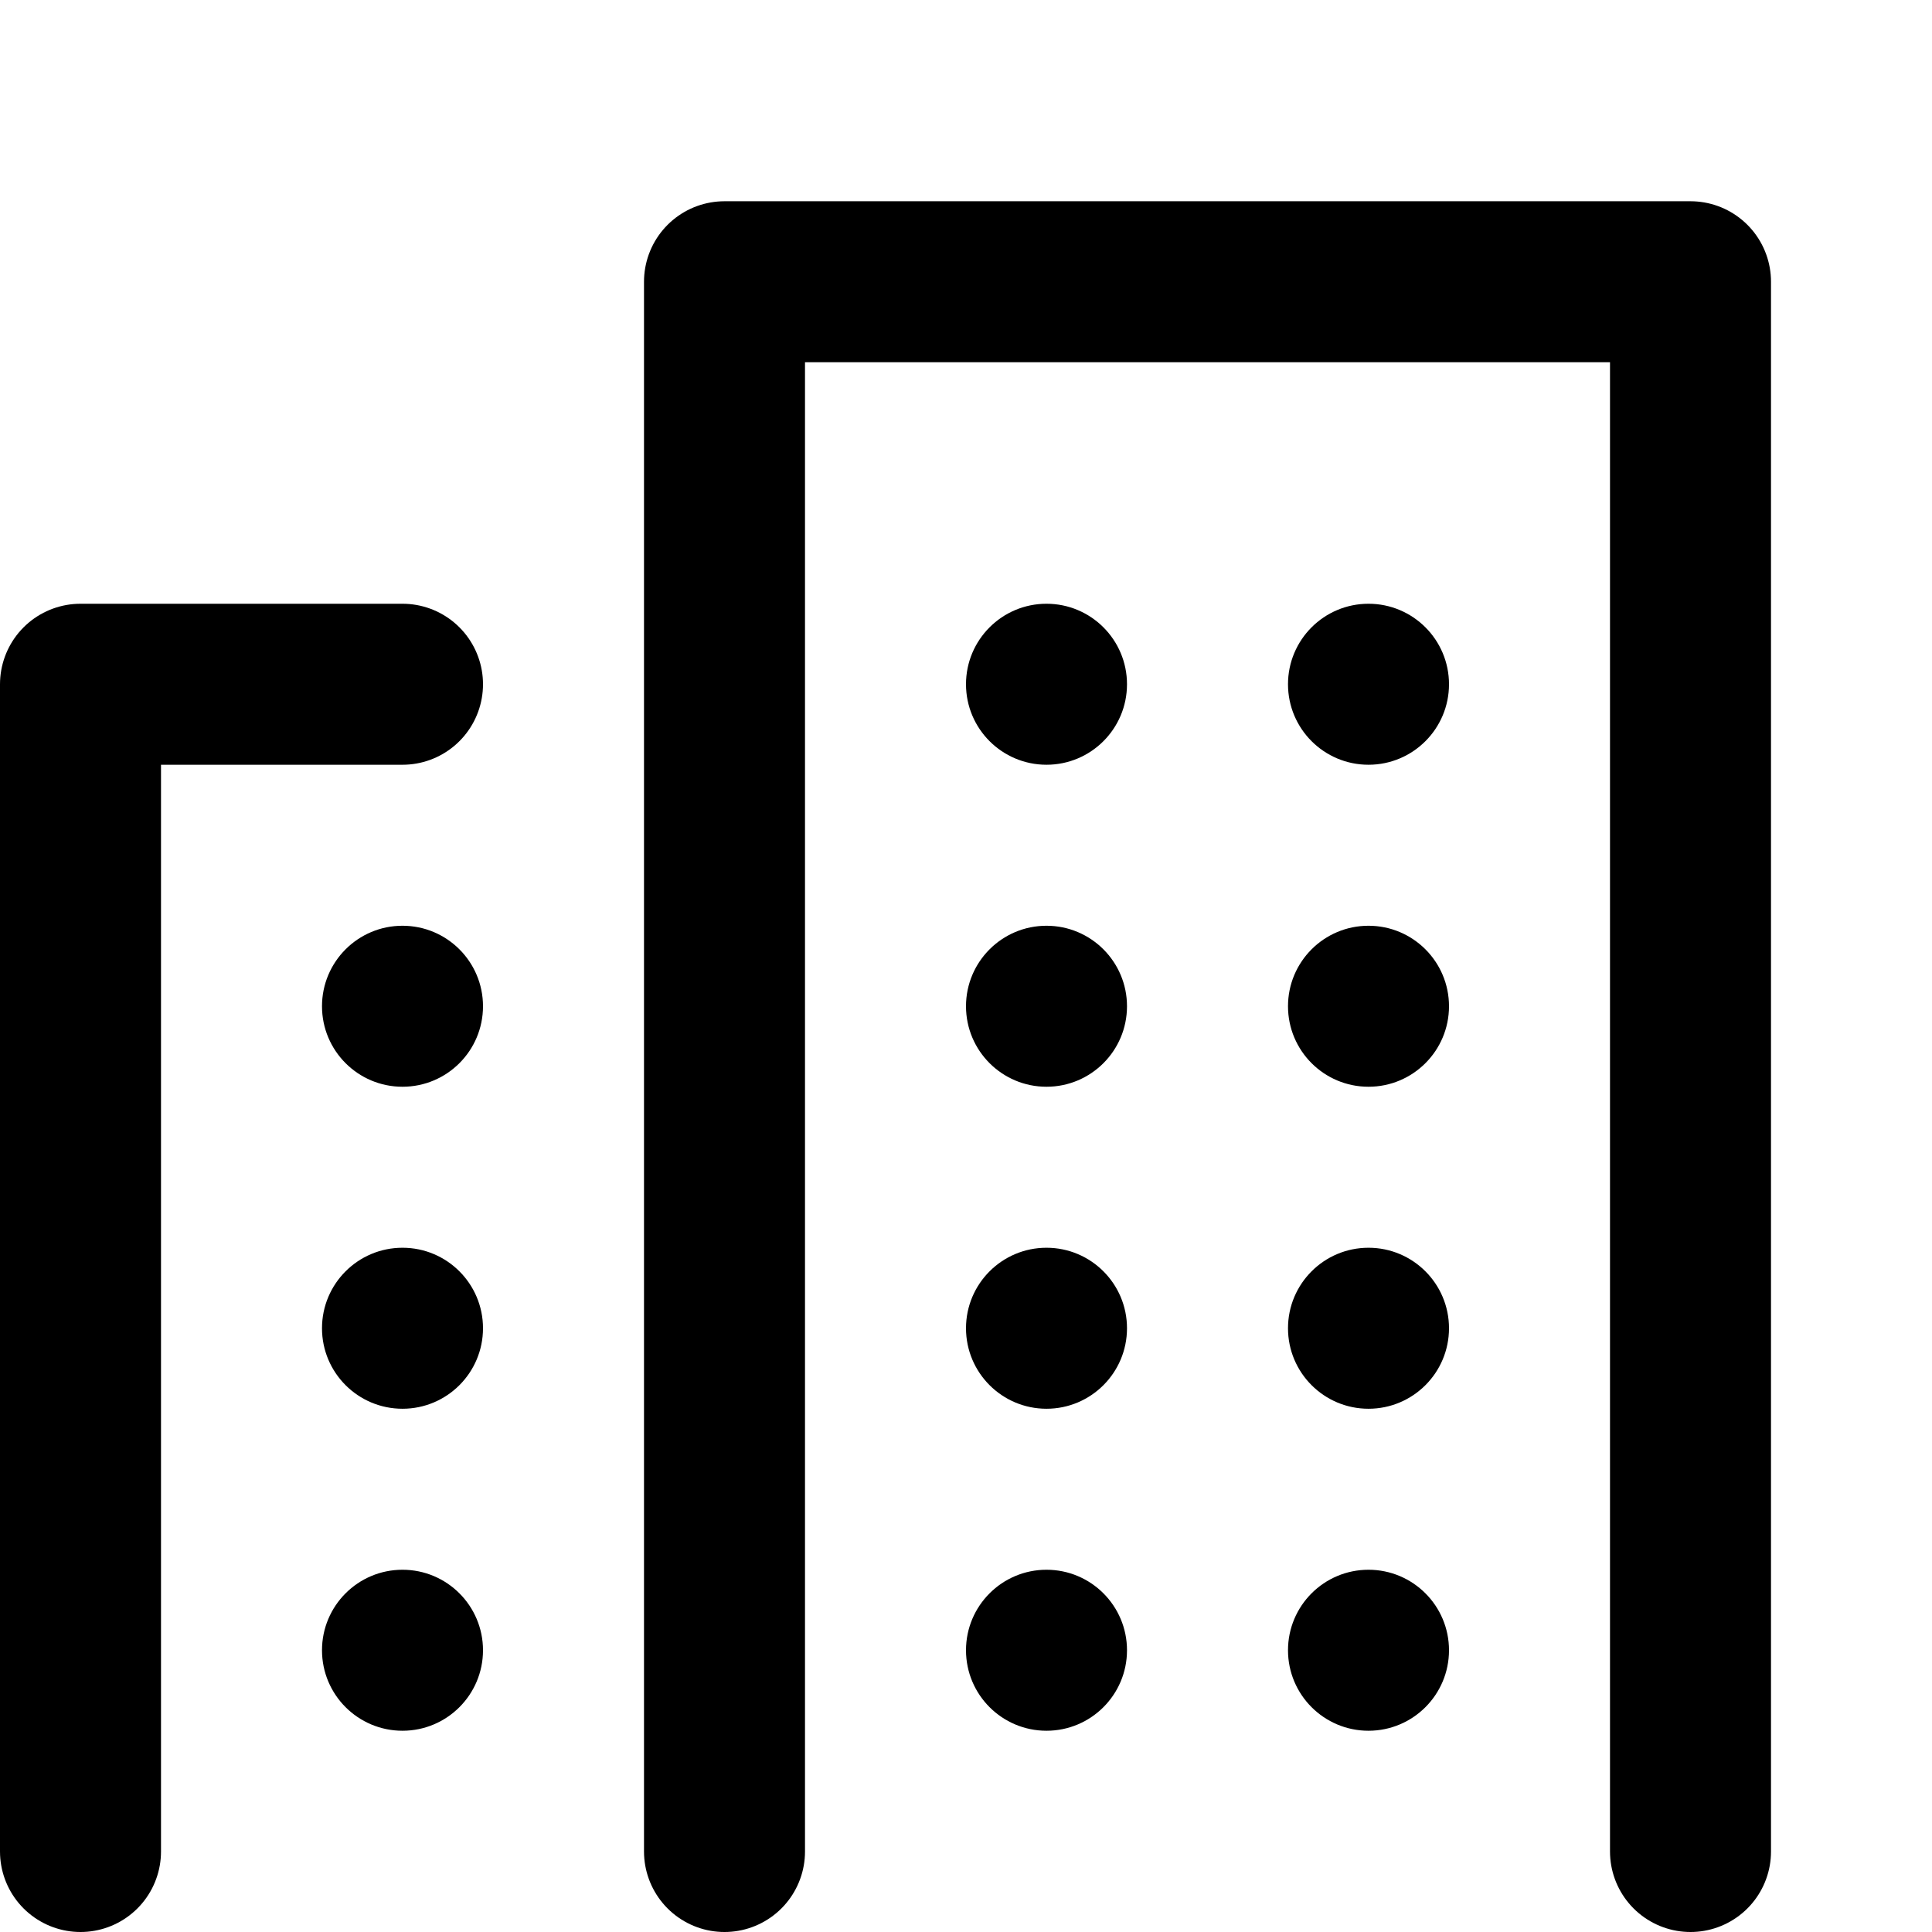 <svg xmlns="http://www.w3.org/2000/svg" viewBox="0 0 48 48"><defs><style>.cls-1,.cls-2{fill:none;}.cls-2{stroke:#000;stroke-linecap:round;stroke-linejoin:round;stroke-width:4px;}</style></defs><title>186_b_24</title><g id="レイヤー_2" data-name="レイヤー 2"><g id="Rectangle"><rect id="rect" class="cls-1" width="48" height="48"/></g><g id="icon_data"><polyline class="cls-2" points="2 46 2 17 10 17"/><polyline class="cls-2" points="18 46 18 7 42 7 42 46"/><circle cx="10" cy="25" r="2"/><circle cx="26" cy="25" r="2"/><circle cx="34" cy="25" r="2"/><circle cx="34" cy="17" r="2"/><circle cx="10" cy="33" r="2"/><circle cx="26" cy="33" r="2"/><circle cx="34" cy="33" r="2"/><circle cx="10" cy="41" r="2"/><circle cx="26" cy="41" r="2"/><circle cx="34" cy="41" r="2"/><circle cx="26" cy="17" r="2"/></g></g></svg>